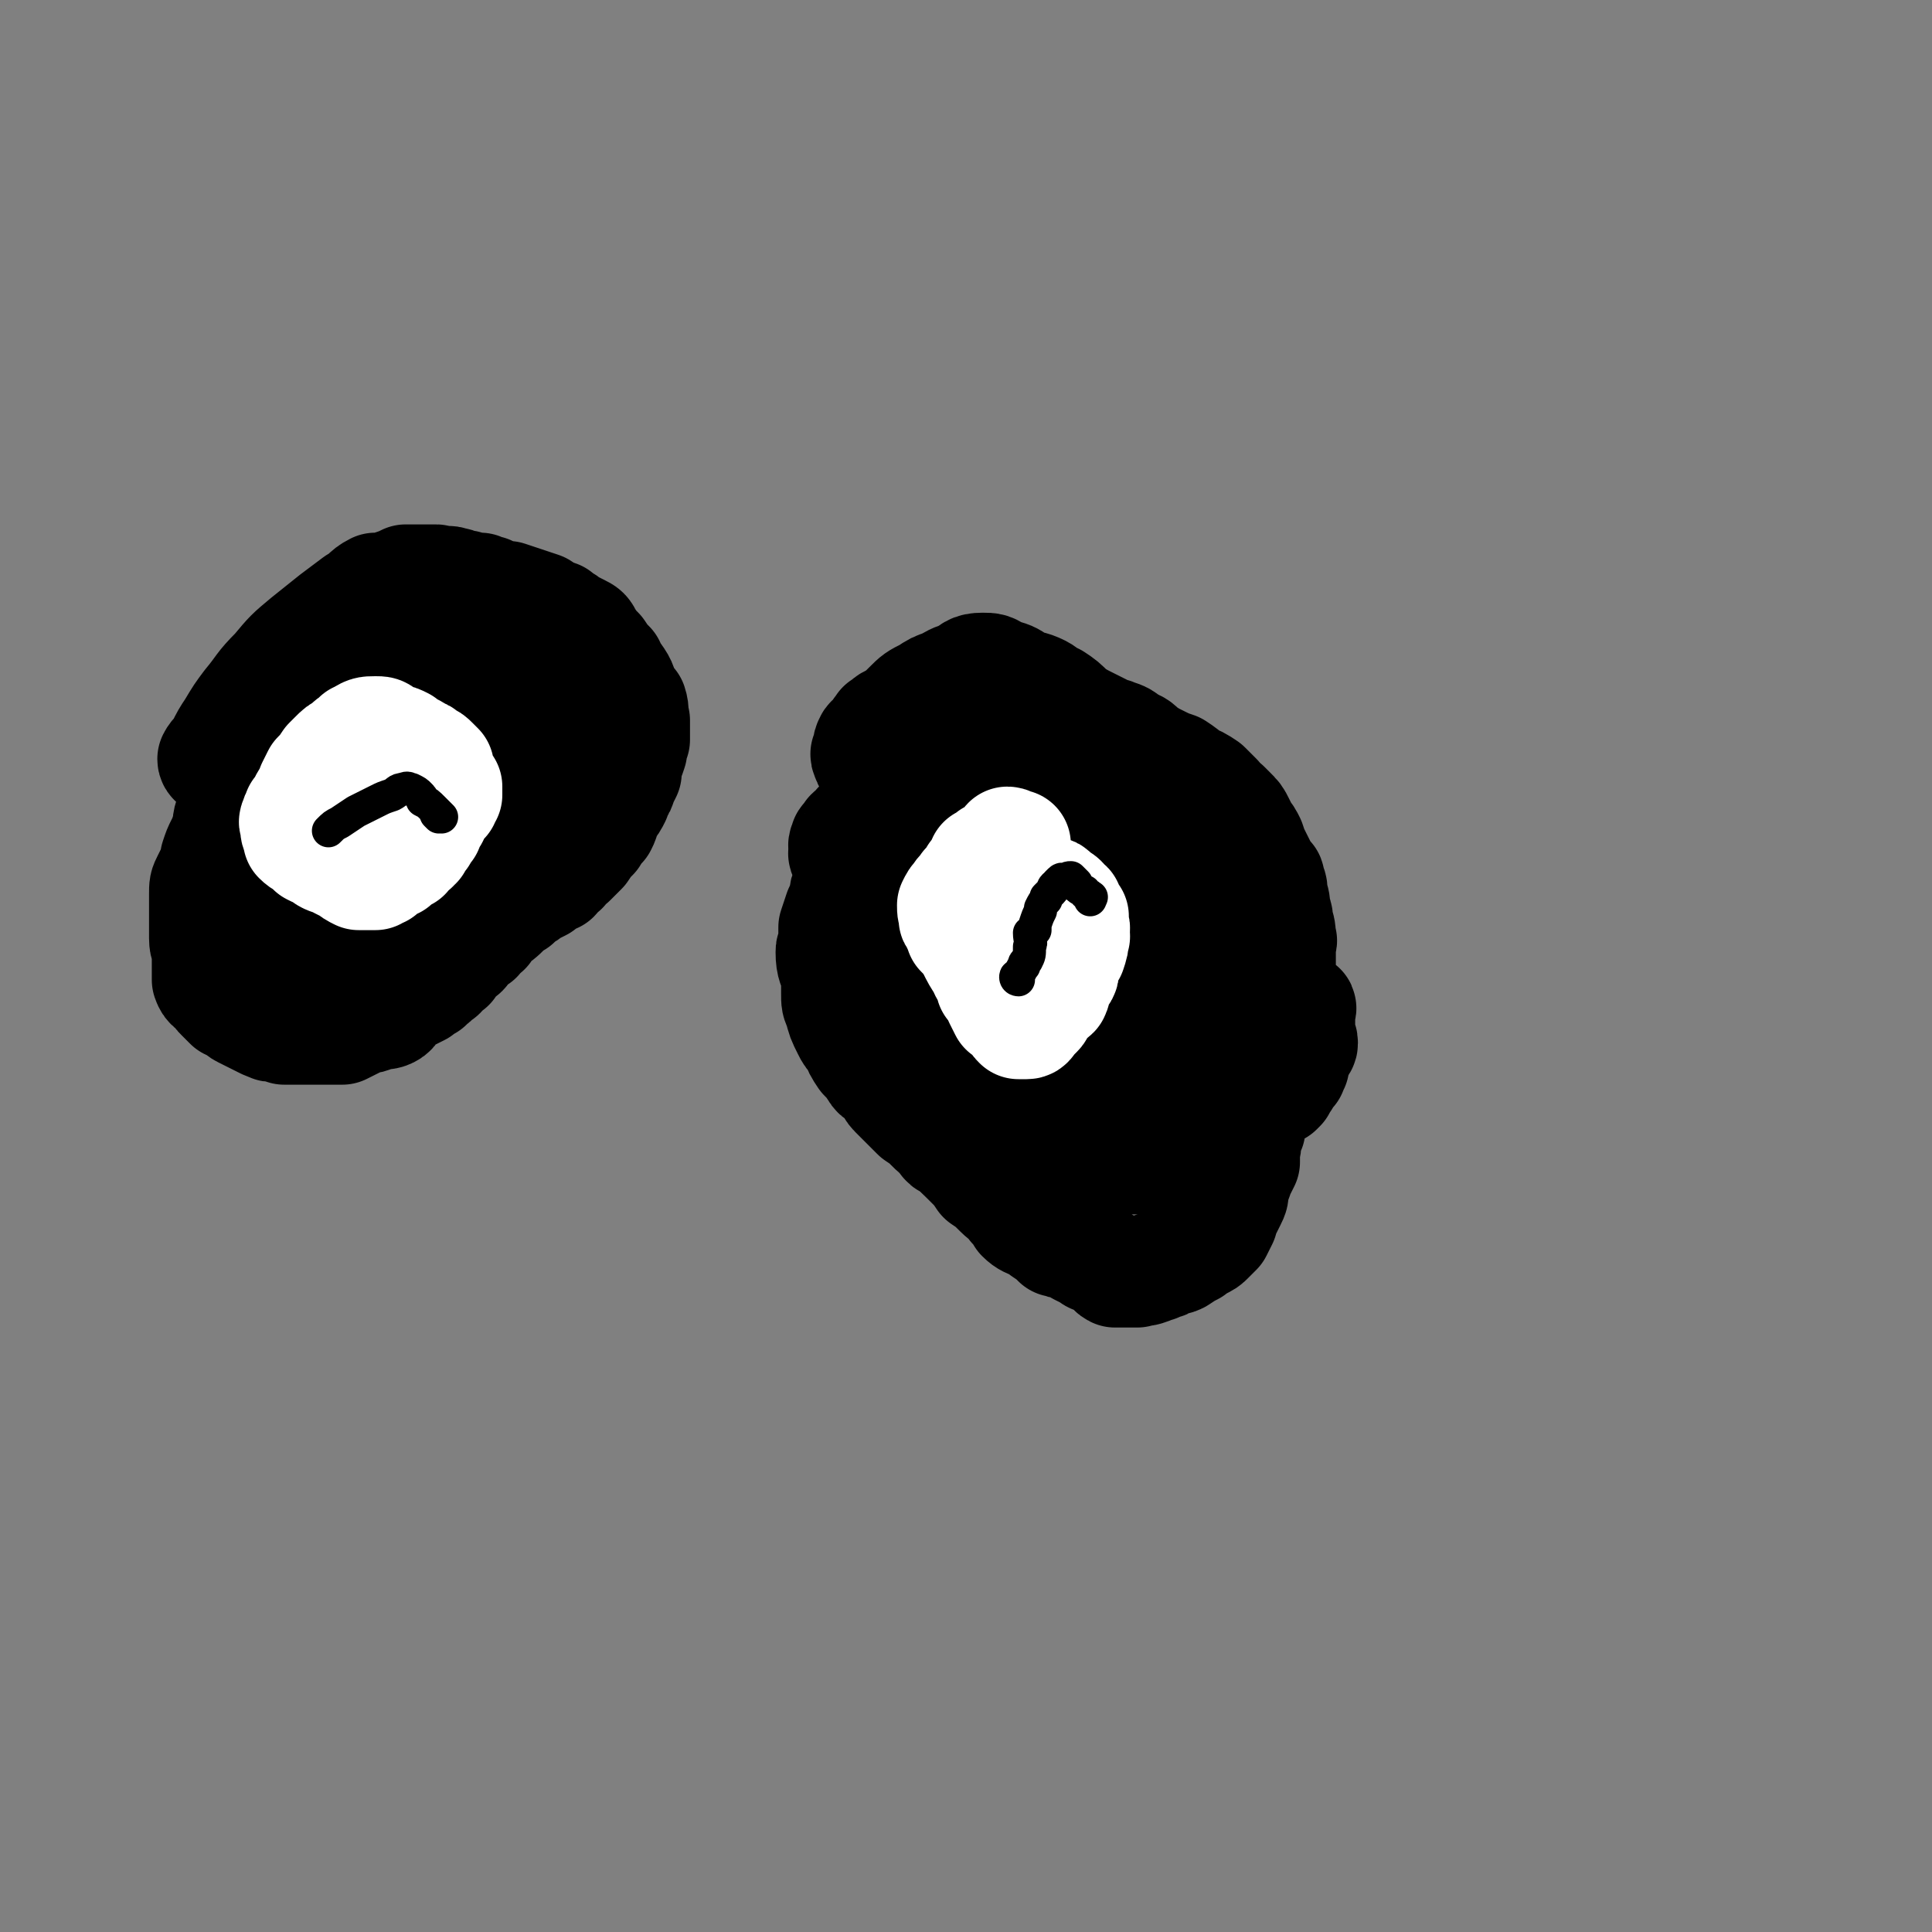 <svg viewBox='0 0 700 700' version='1.1' xmlns='http://www.w3.org/2000/svg' xmlns:xlink='http://www.w3.org/1999/xlink'><rect x="0" y="0" width="700" height="700" fill="#808080" stroke="none"/><g fill='none' stroke='#000000' stroke-width='80' stroke-linecap='round' stroke-linejoin='round'><path d='M364,327c0,0 -1,-1 -1,-1 '/><path d='M359,353c0,0 -1,-1 -1,-1 '/><path d='M341,293c0,0 -1,-1 -1,-1 '/></g>
<g fill='none' stroke='#000000' stroke-width='40' stroke-linecap='round' stroke-linejoin='round'><path d='M366,294c0,0 -1,-1 -1,-1 '/><path d='M400,300c0,0 -1,-1 -1,-1 0,1 1,1 1,3 1,1 1,1 2,3 3,4 3,4 5,8 2,3 2,3 4,6 3,4 3,4 6,8 2,5 2,5 5,11 2,4 2,4 4,8 1,4 1,4 3,8 1,1 1,1 1,3 1,1 0,1 0,2 1,1 1,1 1,3 1,1 2,1 2,3 2,2 1,2 2,4 1,1 1,1 1,2 '/><path d='M434,359c0,0 -1,-1 -1,-1 0,1 0,1 0,3 0,1 0,1 0,2 0,2 0,2 0,4 0,2 1,2 0,5 0,3 -1,3 -2,6 0,1 0,1 0,2 0,0 0,0 0,1 0,3 0,3 -1,6 -2,3 -2,3 -4,5 -1,3 -1,3 -3,6 -2,2 -2,2 -4,4 0,0 0,0 -1,1 -2,2 -1,2 -4,5 -1,1 -1,1 -3,3 -1,1 -1,2 -3,3 -2,1 -2,1 -3,2 -2,1 -2,1 -4,2 -1,1 -1,1 -2,1 0,0 0,0 -1,0 -1,0 -1,1 -3,1 -1,-1 -1,-1 -2,-2 -1,-1 -1,-1 -2,-2 -2,-1 -2,0 -4,-1 0,-1 0,-1 0,-1 0,0 0,0 -1,0 -1,-2 -1,-2 -3,-3 0,-2 0,-2 -1,-4 0,-1 -1,-1 -1,-3 0,-2 1,-2 1,-4 1,-2 1,-2 2,-5 1,-3 1,-3 2,-7 0,-4 0,-4 1,-8 1,-6 1,-6 2,-12 0,-4 0,-4 1,-8 0,-1 0,-1 0,-2 1,-5 1,-5 1,-9 1,-1 0,-1 0,-3 0,-1 0,-3 0,-3 0,0 0,2 0,3 1,2 1,2 2,3 1,3 1,3 1,6 1,3 1,3 2,7 1,7 1,7 1,15 1,8 2,8 2,16 1,7 0,7 0,14 1,5 2,5 2,9 0,1 0,1 -1,2 0,1 0,1 -1,1 -1,0 -1,-1 -1,-1 -1,-1 -1,-1 -2,-2 0,0 0,0 -1,0 0,-1 0,-1 -1,-2 -1,-1 0,-1 -1,-2 -1,-2 -1,-2 -2,-3 0,-2 0,-2 -1,-4 -1,-1 -1,0 -1,-1 0,-2 1,-3 0,-4 0,-1 0,-1 -1,-1 0,-2 0,-2 0,-4 -1,-1 -1,-1 -1,-1 0,-1 0,-1 -1,-2 0,-2 0,-2 -1,-5 -1,-1 -1,-1 -2,-3 -1,-3 -1,-3 -2,-5 0,-2 0,-2 -1,-3 0,-2 0,-2 -1,-3 -1,-2 -1,-2 -1,-3 -1,-2 -1,-2 -2,-3 0,-1 0,-1 -1,-1 0,-2 0,-2 -1,-4 -1,-1 -1,-1 -1,-1 -1,-2 -1,-2 -2,-3 -1,-2 -1,-2 -2,-4 -1,0 -1,0 -1,-1 -1,-2 -1,-2 -3,-3 -2,-3 -2,-3 -4,-5 -2,-2 -3,-2 -5,-4 -1,-1 -1,-1 -3,-2 -1,-1 -1,-1 -3,-2 -1,-1 -1,-2 -2,-2 -2,-1 -2,-1 -4,-1 -1,0 -1,0 -1,0 -1,-1 -1,-1 -2,-1 -2,-1 -2,0 -3,0 -1,0 -2,-1 -2,0 0,1 1,1 1,2 1,3 1,3 2,5 2,4 2,4 4,8 2,5 2,5 5,10 2,4 2,4 5,9 2,3 2,3 5,7 1,3 1,3 2,6 1,0 1,0 1,1 2,2 2,2 3,4 1,0 1,1 2,1 1,1 1,0 3,1 '/><path d='M336,328c0,0 -1,-1 -1,-1 0,0 0,1 1,2 0,2 0,1 1,3 1,3 1,3 2,6 2,4 2,4 3,8 3,5 3,5 6,10 2,5 2,5 4,10 1,4 1,4 3,8 2,4 2,4 3,7 1,2 1,2 2,4 2,3 1,3 3,6 1,2 2,2 3,5 2,3 2,3 3,6 2,5 2,5 4,10 1,4 2,4 4,8 1,4 1,4 3,7 2,3 2,3 4,6 2,4 1,4 3,8 '/><path d='M337,391c0,0 -1,-1 -1,-1 0,0 1,1 2,2 2,2 2,2 5,4 3,2 3,1 7,3 3,2 3,2 6,4 3,2 3,2 6,3 3,2 3,2 7,4 5,2 5,2 11,4 '/><path d='M342,412c0,0 -1,-1 -1,-1 0,0 0,1 1,2 1,2 2,1 4,3 3,3 3,3 6,5 3,2 3,3 7,4 1,0 2,0 3,0 '/><path d='M373,424c0,0 -1,-1 -1,-1 0,0 1,0 2,0 2,-1 2,-1 3,-1 2,-1 2,-1 4,-2 3,-1 3,-1 5,-2 2,0 2,0 4,-1 2,-1 2,-1 3,-2 1,0 1,0 2,0 4,-1 4,-1 7,-2 3,-1 3,-1 6,-2 3,-1 3,-1 6,-1 2,-1 2,-1 5,-2 2,-1 2,-1 5,-2 1,0 1,-1 3,-1 1,-1 1,-1 3,-1 1,-1 1,0 1,0 1,-1 1,-1 1,-1 2,-1 2,-1 3,-2 1,-1 1,-1 3,-2 1,0 1,0 2,-1 1,-1 1,-1 2,-2 1,-1 1,0 2,-1 1,0 1,0 2,-1 1,-1 1,-1 2,-2 0,0 0,0 0,0 2,-2 1,-2 3,-3 1,-1 1,-1 3,-2 1,0 1,-1 1,-1 1,-1 1,-1 2,-2 1,-2 1,-2 1,-4 1,-1 1,-2 2,-3 1,-2 1,-2 2,-3 1,-1 1,-1 2,-3 0,-1 0,-1 0,-2 1,-2 0,-2 0,-4 0,-3 0,-3 0,-7 0,-3 0,-3 0,-6 0,-2 0,-2 0,-4 0,-3 0,-3 0,-5 0,-2 1,-2 0,-3 0,-3 0,-3 -1,-6 0,-2 0,-2 -1,-4 0,-3 0,-3 -1,-6 0,-3 0,-2 -1,-5 0,-1 0,-1 -1,-1 -2,-4 -2,-4 -4,-8 -1,-2 -1,-2 -2,-5 -1,-2 -1,-2 -2,-3 -1,-2 -1,-2 -2,-4 -1,-2 -1,-2 -3,-4 -1,-1 -1,-1 -2,-2 -2,-1 -2,-1 -3,-3 -2,-2 -2,-2 -4,-4 -3,-2 -3,-2 -6,-3 -2,-2 -2,-2 -5,-4 -3,-1 -3,-1 -7,-3 -2,-1 -2,-1 -5,-3 -2,-2 -2,-2 -5,-3 -2,-2 -2,-2 -5,-3 -2,-1 -2,0 -5,-2 -2,-1 -2,-1 -4,-2 -4,-2 -4,-2 -7,-4 -3,-3 -3,-3 -6,-5 -3,-1 -3,-2 -5,-3 -4,-2 -4,-1 -8,-3 -3,-2 -3,-2 -7,-3 -3,-2 -3,-2 -6,-2 -4,0 -4,1 -7,3 -4,1 -3,1 -7,3 -3,1 -3,1 -6,3 -4,2 -4,2 -7,5 -2,2 -2,2 -4,4 -3,1 -3,1 -5,3 -1,0 0,0 -1,1 -1,1 -1,1 -2,3 -1,1 -2,1 -2,2 -1,1 0,1 0,3 -1,1 -2,1 -1,2 0,1 0,1 1,2 1,1 1,2 2,3 0,1 1,1 1,2 1,2 1,2 2,3 0,1 1,1 1,1 1,1 1,1 2,2 0,1 0,1 1,1 1,1 1,1 2,1 1,-1 1,-1 2,-2 2,-1 2,0 4,-1 2,-2 2,-2 4,-3 3,-2 3,-1 6,-3 2,-1 2,-2 4,-3 3,-2 3,-2 5,-3 2,-2 2,-2 4,-4 1,-1 1,-1 3,-2 2,-1 2,0 3,-1 2,0 2,-1 4,-1 2,-1 2,0 4,0 2,0 2,-1 5,0 2,0 2,1 5,2 2,1 2,1 5,1 3,1 3,1 7,2 2,0 2,0 3,1 5,1 5,1 9,3 3,2 3,2 7,3 4,3 4,2 8,5 3,1 3,1 5,3 2,2 2,2 4,3 2,2 2,2 3,4 2,1 2,1 4,3 1,2 1,2 3,4 1,2 2,2 3,5 3,5 3,5 5,11 2,4 2,4 4,8 1,4 1,4 3,8 1,2 1,2 1,5 0,0 -1,0 -1,1 0,1 1,1 0,3 0,2 -1,1 -1,3 -1,2 -1,2 -2,4 -1,1 -2,1 -4,2 -1,0 -1,0 -3,-1 -2,0 -2,0 -5,-2 -3,-2 -3,-2 -6,-4 -4,-3 -4,-2 -8,-5 -4,-3 -4,-3 -8,-7 -4,-3 -4,-3 -8,-6 -4,-4 -4,-4 -8,-7 -4,-4 -4,-4 -7,-7 -3,-3 -3,-3 -6,-6 -1,-1 -1,-1 -2,-2 -2,-2 -1,-2 -3,-3 -1,-3 -2,-2 -4,-4 -1,-1 -1,-1 -2,-3 -1,-1 -1,-1 -2,-2 -1,-1 -1,-1 -2,-1 -3,-1 -3,-1 -5,-1 -3,-1 -3,0 -6,0 -3,-1 -3,-1 -6,-1 -3,-1 -3,0 -6,0 -3,0 -3,-1 -5,0 -1,0 -1,0 -2,1 -2,0 -2,0 -3,1 -2,0 -2,0 -3,1 -2,0 -1,0 -2,1 -3,1 -3,1 -5,2 -3,2 -3,2 -5,4 -2,1 -2,1 -4,3 -1,1 -1,1 -2,3 -1,0 -1,0 -1,1 -2,2 -2,2 -4,4 0,1 -1,1 -1,1 0,1 0,1 1,2 0,0 0,0 0,0 1,2 1,2 2,3 0,1 1,1 1,2 1,2 1,3 2,5 1,3 1,3 2,6 1,3 1,3 2,5 2,3 2,3 3,6 2,3 2,3 3,6 0,2 0,2 1,4 1,2 1,2 2,4 2,3 2,3 3,5 1,1 0,1 1,2 1,2 1,2 3,4 0,1 0,1 1,3 0,0 0,0 1,1 0,1 0,1 1,3 1,1 1,1 2,2 2,2 2,2 3,3 1,1 1,1 1,1 0,1 0,1 1,1 0,0 0,0 1,1 1,0 1,0 2,0 0,0 0,0 0,0 1,-1 1,-1 2,-2 0,0 0,0 0,0 2,-1 2,-1 3,-2 1,-2 1,-2 1,-5 1,-4 0,-4 0,-8 1,-5 0,-5 0,-11 0,-6 0,-6 0,-11 0,-3 1,-4 0,-7 -1,-5 -2,-4 -4,-9 -2,-4 -2,-4 -3,-9 -1,-2 -1,-2 -2,-5 -2,-3 -2,-3 -3,-5 -2,-4 -1,-4 -3,-7 -2,-2 -2,-2 -3,-4 -2,-2 -2,-2 -4,-4 -1,-1 -1,-1 -2,-2 -1,0 -1,0 -2,0 -2,0 -2,-1 -3,0 -1,0 -1,0 -2,1 0,0 -1,0 -1,1 -1,0 -1,0 -1,1 -2,1 -2,1 -3,1 -2,1 -2,1 -3,2 -1,1 -1,1 -2,2 -2,1 -2,1 -4,3 -1,2 -2,2 -3,3 -1,2 -2,2 -2,3 -1,2 0,2 0,4 0,0 -1,0 0,1 1,2 1,2 2,5 1,2 1,2 2,4 1,4 1,4 2,8 1,3 1,3 2,6 1,3 1,3 2,6 1,3 1,3 3,5 2,3 2,3 3,6 2,2 1,2 3,4 1,3 1,3 3,5 1,2 1,2 2,3 2,2 2,2 3,4 2,2 2,2 4,4 1,1 1,1 2,2 1,1 1,1 3,3 2,3 2,3 5,5 1,1 1,1 2,2 1,1 1,0 2,2 3,1 2,2 4,3 2,2 2,2 3,4 2,1 2,1 4,3 2,2 2,1 4,3 2,2 1,2 3,4 2,1 2,1 4,3 3,1 3,1 5,3 0,0 0,0 0,1 2,2 2,2 4,3 1,1 1,1 2,2 0,0 0,0 0,1 2,1 2,1 4,2 1,1 1,1 2,2 1,1 1,1 2,2 2,0 2,0 4,0 2,1 2,1 3,1 3,-1 3,-1 5,-1 3,-1 3,0 6,0 3,0 3,0 5,0 3,-1 3,-1 6,-2 2,-1 2,-1 5,-2 2,-1 3,-1 5,-2 3,-1 2,-1 5,-2 2,-1 2,-1 3,-2 2,-1 2,-1 4,-2 2,-1 2,-1 4,-2 2,-1 2,-1 3,-2 1,0 1,0 1,0 2,-1 2,-1 3,-2 1,0 1,-1 1,-1 2,-2 3,-2 5,-4 1,-1 1,-1 3,-2 0,0 0,0 1,-1 0,-1 0,-1 0,-1 1,-1 1,-1 1,-1 1,-1 1,-1 1,-2 1,-1 1,-1 2,-2 0,0 0,-1 0,-1 1,-1 1,-1 1,-2 1,-3 1,-3 2,-5 0,-1 1,-1 1,-2 0,-2 -1,-2 -1,-3 0,-1 0,-1 0,-2 0,-1 0,-1 0,-2 0,-1 0,-1 0,-2 0,-1 0,-1 0,-2 0,-1 1,-2 0,-2 0,0 0,1 -1,1 -1,1 -1,1 -1,1 -1,1 -1,1 -2,2 0,0 0,0 -1,1 -1,1 -1,1 -2,3 -1,1 -1,2 -1,3 -1,2 -1,2 -2,3 -1,2 -1,2 -1,3 0,0 0,0 -1,1 0,1 0,1 -1,2 -1,2 -2,2 -2,5 -1,1 0,1 0,3 0,2 0,2 -1,3 0,2 0,2 -1,3 -1,2 0,2 -1,4 0,3 0,3 0,6 -1,1 -1,1 -1,2 -1,3 0,3 -1,6 0,2 0,2 0,4 -1,2 -1,2 -2,4 -1,3 -1,3 -2,5 0,3 0,3 -1,5 -1,2 -1,2 -2,4 -1,1 -1,1 -1,3 -1,2 -1,2 -2,4 -1,1 -1,1 -3,3 -1,1 -1,1 -3,2 -2,1 -2,1 -3,2 -2,1 -2,1 -5,3 -2,1 -2,0 -4,1 -1,1 -1,1 -2,1 -1,1 -1,0 -2,1 -2,0 -2,1 -3,1 -2,1 -2,0 -4,1 -1,0 -1,0 -3,0 -1,0 -1,0 -2,0 -1,0 -1,0 -3,0 -2,-1 -1,-2 -3,-3 -1,-1 -2,-1 -3,-2 -2,0 -2,0 -3,-1 -2,-1 -2,-1 -4,-2 -1,-1 -1,-1 -3,-2 -2,0 -2,0 -4,-1 0,0 0,0 -1,0 -2,-2 -2,-2 -5,-4 -1,-1 -1,-1 -3,-2 -2,-1 -3,-1 -5,-3 -1,-2 -1,-3 -3,-4 -2,-3 -3,-3 -5,-5 -3,-3 -3,-3 -6,-5 -2,-3 -2,-3 -4,-5 -3,-3 -3,-3 -5,-5 -3,-3 -3,-3 -5,-5 -3,-2 -3,-2 -5,-4 -2,-2 -2,-2 -5,-4 -2,-2 -2,-2 -4,-4 -2,-2 -2,-2 -4,-4 -2,-2 -1,-3 -3,-5 -2,-2 -3,-1 -4,-3 -2,-3 -2,-3 -4,-5 -2,-3 -2,-3 -3,-6 -2,-2 -2,-2 -3,-4 -2,-4 -2,-4 -3,-8 -1,-2 -1,-2 -1,-5 0,-3 0,-3 0,-6 -1,-4 -2,-4 -2,-9 0,-1 0,-1 1,-2 0,-4 0,-4 0,-7 1,-3 1,-3 2,-6 1,-2 1,-2 2,-5 0,-2 0,-2 1,-4 1,-1 1,-1 2,-3 1,-2 1,-2 2,-4 1,-3 1,-3 2,-5 2,-3 2,-3 3,-5 2,-3 2,-3 3,-5 2,-2 2,-3 5,-5 2,-2 3,-2 6,-5 3,-2 3,-2 6,-4 1,-1 1,-1 2,-1 2,-2 2,-2 5,-3 2,-1 2,-1 4,-1 2,-1 2,-2 3,-2 2,1 2,2 5,3 1,1 1,1 3,2 2,1 2,0 4,1 1,0 1,0 2,0 '/><path d='M78,276c0,0 -1,0 -1,-1 1,-2 2,-2 3,-4 2,-4 2,-4 4,-7 3,-5 3,-5 6,-9 5,-6 4,-6 10,-12 5,-6 5,-6 11,-11 5,-4 5,-4 10,-8 4,-3 4,-3 8,-6 4,-2 3,-3 7,-5 0,0 0,1 1,1 3,-1 3,-1 5,-2 3,-1 3,-1 5,-2 2,0 2,0 4,0 2,0 2,0 3,0 2,0 2,0 4,0 1,0 1,1 3,1 1,0 1,-1 3,0 2,0 2,1 3,1 2,0 2,0 3,1 2,0 2,0 4,0 2,1 2,1 3,1 2,1 2,1 4,2 1,0 1,0 3,0 3,1 3,1 6,2 3,1 3,1 6,2 3,2 3,2 6,3 2,2 2,1 4,3 2,1 2,1 4,2 2,1 2,1 3,3 2,3 2,3 4,5 2,3 2,3 4,5 1,3 1,2 3,5 2,3 1,3 3,7 1,1 1,1 2,2 1,3 0,3 1,6 0,3 0,3 0,5 0,0 0,0 0,1 0,1 0,1 0,1 -1,2 -1,2 -1,4 -1,3 -1,3 -2,5 0,1 0,1 0,3 -1,2 -1,2 -2,4 0,1 0,1 -1,2 -1,1 -1,1 -1,3 -1,2 -1,2 -2,3 -1,2 -1,2 -2,3 0,2 0,2 -1,4 -2,2 -2,2 -3,4 -2,2 -2,2 -4,5 -2,2 -2,2 -4,4 -2,1 -2,1 -3,3 -2,1 -2,2 -3,3 -1,0 -1,-1 -1,0 -2,1 -2,1 -4,3 -2,1 -2,1 -4,2 -1,1 -1,1 -3,2 -1,1 -1,1 -2,2 -1,0 -1,0 -2,1 -1,1 -1,1 -2,2 -2,2 -2,2 -4,3 -2,2 -2,2 -3,4 -2,1 -2,1 -3,3 -2,1 -2,1 -4,3 -1,2 -1,2 -3,3 -2,2 -2,2 -3,4 -1,0 -1,0 -2,1 -1,2 -1,2 -3,3 -1,2 -2,1 -3,3 -2,1 -2,1 -3,2 -2,1 -2,1 -4,2 -2,1 -2,1 -4,2 -2,2 -1,3 -3,4 -2,1 -2,0 -5,1 -2,1 -2,1 -4,1 -2,1 -2,1 -4,2 -2,1 -2,1 -4,2 -2,0 -2,0 -4,0 -2,0 -2,0 -4,0 -2,0 -2,0 -4,0 -2,0 -2,0 -4,0 -3,0 -3,0 -5,0 -2,-1 -2,-1 -4,-1 -1,0 -1,0 -2,-1 0,0 0,0 -1,0 -2,-1 -2,-1 -4,-2 -2,-1 -2,-1 -4,-2 -2,-1 -2,-2 -4,-3 -1,-1 -1,0 -1,0 -2,-2 -2,-2 -3,-3 -1,-1 -1,-1 -1,-2 -2,-2 -3,-1 -4,-4 0,-2 0,-2 0,-5 0,-2 0,-2 0,-5 0,-2 -1,-2 -1,-5 0,-2 0,-2 0,-4 0,-1 0,-1 0,-1 0,-3 0,-3 0,-7 0,-2 0,-2 0,-4 0,-3 0,-3 1,-5 1,-2 1,-2 2,-4 1,-2 1,-2 1,-4 1,-3 1,-3 2,-5 1,-2 1,-2 2,-5 1,-2 0,-2 1,-5 1,-2 2,-2 3,-5 1,-2 1,-2 2,-5 2,-3 2,-3 4,-5 2,-5 1,-5 4,-9 2,-4 2,-4 5,-8 2,-4 1,-5 5,-9 4,-4 5,-4 10,-8 5,-4 5,-4 10,-8 5,-3 5,-3 10,-6 3,-2 4,-2 7,-4 3,-2 3,-2 7,-3 2,-1 2,-1 4,0 2,0 2,1 3,2 2,0 2,0 3,1 2,1 2,1 4,2 2,2 2,2 5,4 2,2 3,2 5,5 2,4 2,4 4,8 2,4 2,5 4,9 2,4 2,4 3,8 1,4 1,4 1,8 0,3 0,4 0,7 -1,3 -1,3 -1,6 -1,3 -1,4 -2,7 -1,3 -2,3 -3,6 -1,3 -1,4 -2,7 -2,3 -2,3 -4,5 -2,3 -2,3 -4,6 -2,2 -2,2 -5,4 -3,3 -3,4 -6,6 -4,2 -4,2 -8,3 -4,1 -4,1 -7,2 -4,0 -5,1 -8,1 -4,0 -4,-1 -7,-1 -3,-1 -3,-1 -6,-2 -3,-1 -3,0 -5,-2 -3,-1 -2,-1 -4,-3 -2,-2 -3,-2 -3,-4 0,-2 0,-2 1,-4 2,-4 2,-4 4,-8 3,-7 3,-7 7,-13 5,-9 5,-9 10,-18 4,-8 4,-8 9,-15 2,-3 2,-3 3,-5 1,-1 1,-1 2,-2 3,-3 3,-3 6,-6 0,-1 -1,-1 0,-1 1,-1 1,-1 3,0 1,0 1,1 1,1 2,2 2,2 3,3 2,2 2,2 3,5 1,2 1,2 1,5 0,4 -1,4 -2,7 -1,5 -1,5 -2,11 -1,5 -2,5 -3,11 -2,8 -2,8 -5,17 -1,4 -1,4 -2,9 -1,2 0,2 -1,4 -3,5 -3,5 -6,11 -3,4 -3,4 -6,7 -2,3 -2,3 -5,6 -3,2 -3,1 -6,3 -2,0 -2,0 -5,1 -1,0 -1,0 -3,0 -2,-1 -2,-1 -4,-2 -1,-1 -1,0 -2,-1 -2,-1 -2,-1 -4,-3 -3,-2 -3,-2 -5,-5 -1,-2 -2,-2 -3,-4 -1,-3 0,-3 1,-6 1,-3 1,-3 2,-6 3,-6 3,-6 6,-12 5,-7 5,-7 10,-13 5,-5 5,-5 10,-11 4,-4 4,-4 9,-8 3,-3 3,-3 7,-6 2,-1 2,-1 4,-1 2,-1 2,0 3,1 1,0 1,1 2,1 2,1 2,1 4,2 2,1 2,1 3,2 1,1 1,1 2,2 0,0 0,-1 1,0 1,1 1,2 3,3 0,0 0,0 1,0 1,0 1,0 2,1 0,0 0,0 1,0 0,0 0,0 1,0 0,0 1,0 1,0 1,-1 1,-1 1,-2 1,-1 1,-1 2,-2 1,-1 2,-1 3,-3 1,-2 0,-2 1,-3 2,-3 2,-3 3,-5 1,-1 0,-1 1,-1 0,-1 1,-1 1,-2 0,0 0,0 0,0 -1,0 -1,-1 -2,0 -1,0 -1,0 -2,1 0,1 0,1 -1,2 -2,1 -2,0 -4,1 -3,2 -2,2 -5,3 -6,3 -7,2 -13,5 -7,2 -7,2 -14,4 -8,3 -8,3 -15,5 -6,2 -6,2 -12,4 -2,1 -2,1 -5,2 -3,1 -3,2 -7,3 -2,1 -2,0 -3,1 0,0 0,0 0,0 -3,1 -3,1 -6,2 -2,0 -2,1 -3,1 -2,1 -2,0 -3,1 -1,0 -1,0 -1,0 -1,1 0,1 -1,2 0,0 0,0 -1,0 0,1 -1,1 -1,2 -1,0 0,1 0,1 0,0 0,0 0,1 0,1 0,1 0,2 0,1 0,1 0,1 0,1 0,1 0,2 0,1 0,1 1,2 0,0 0,0 1,0 0,1 0,1 0,2 0,1 0,1 0,2 0,0 0,0 0,1 0,0 0,0 0,1 1,1 1,1 2,1 0,1 0,1 1,2 '/><path d='M198,244c0,0 -1,-1 -1,-1 1,2 2,3 3,5 2,2 2,1 3,3 1,2 2,3 1,5 0,2 -1,2 -2,5 -1,3 -1,3 -2,6 -1,3 -1,3 -2,6 -1,3 -1,3 -1,5 '/></g>
<g fill='none' stroke='#FFFFFF' stroke-width='40' stroke-linecap='round' stroke-linejoin='round'><path d='M367,315c0,0 -1,-1 -1,-1 0,0 0,1 0,1 1,0 2,0 2,1 2,1 2,1 3,2 1,0 1,0 2,0 1,2 1,2 3,3 1,1 2,1 4,2 1,0 1,0 2,1 1,1 0,1 1,1 2,1 2,1 3,3 1,0 1,0 1,1 1,2 1,2 2,3 0,2 0,2 0,3 1,2 0,2 0,4 0,0 1,0 0,1 0,2 0,2 -1,5 0,0 0,0 -1,1 -1,2 -1,2 -2,4 0,1 1,2 0,3 0,0 0,0 -1,1 0,1 0,1 -1,2 -1,2 0,2 -1,4 -1,1 -2,1 -3,2 -1,2 -1,2 -2,3 -1,1 0,1 -1,2 -1,1 -1,1 -2,2 -1,1 -1,2 -2,2 0,0 -1,0 -1,0 -1,0 -1,0 -2,0 -1,-1 -1,-1 -1,-2 -1,-1 -1,-1 -2,-2 -1,-1 -1,-1 -2,-1 -1,-2 -1,-2 -2,-4 -1,-3 -1,-3 -3,-5 -1,-4 -2,-4 -3,-7 -2,-3 -2,-3 -4,-7 -2,-3 -2,-3 -4,-5 -1,-3 -1,-2 -2,-5 -1,0 0,-1 0,-1 -1,-2 -1,-2 -1,-4 1,-2 1,-2 2,-3 1,-2 2,-2 3,-4 2,-2 2,-2 3,-4 2,-2 2,-3 3,-5 1,0 1,0 1,0 2,-1 1,-1 2,-2 2,-1 2,-1 4,-2 1,-1 1,-2 2,-3 1,0 1,1 2,1 0,0 0,0 1,0 0,0 0,0 0,0 '/><path d='M155,278c0,0 -1,-1 -1,-1 1,1 2,1 3,3 1,0 1,0 1,1 1,0 1,0 1,1 1,0 1,0 1,1 1,1 1,1 2,2 0,1 0,1 0,2 0,0 0,0 0,1 -1,1 -1,1 -1,2 -1,1 -2,1 -3,3 0,1 0,1 -1,3 -1,1 -1,1 -2,3 0,0 0,0 0,1 -1,1 -1,1 -2,3 -1,0 -1,0 -2,1 0,1 0,1 0,2 -1,0 -1,0 -1,1 -2,1 -2,1 -3,3 -2,1 -2,1 -4,2 0,1 0,1 -1,1 -2,1 -2,1 -3,2 -1,0 -1,0 -1,1 0,0 0,0 0,0 -1,0 -1,0 -2,1 -1,0 -1,0 -1,0 -1,0 -1,0 -2,0 -1,0 -1,0 -2,0 0,0 -1,0 -1,0 -2,-1 -2,-1 -3,-2 -2,-1 -2,-1 -4,-2 0,0 0,0 -1,-1 -1,0 -1,0 -1,0 -3,-1 -3,-1 -5,-3 -1,0 -1,0 -3,-1 -1,-1 0,-1 -1,-1 -2,-2 -2,-1 -4,-3 0,0 0,-1 0,-1 -1,-2 -1,-2 -1,-4 0,-1 -1,-1 0,-2 0,-2 1,-1 1,-3 1,-1 1,-1 2,-3 1,-2 1,-2 2,-3 1,-2 1,-2 1,-3 1,-2 1,-2 2,-4 2,-2 2,-2 4,-5 1,-1 1,-1 2,-2 2,-2 2,-2 4,-3 2,-2 2,-2 4,-3 1,-1 0,-1 1,-1 3,-2 3,-2 6,-2 2,0 2,0 3,1 2,1 2,1 4,2 1,0 1,0 3,1 1,1 1,1 3,2 2,1 2,1 3,2 1,0 1,0 2,1 2,1 2,1 3,2 1,1 1,1 2,2 '/></g>
<g fill='none' stroke='#000000' stroke-width='12' stroke-linecap='round' stroke-linejoin='round'><path d='M369,355c0,0 -1,0 -1,-1 0,-1 1,0 1,-1 1,-1 1,-2 2,-3 0,-1 0,-1 1,-2 1,-2 1,-2 1,-5 1,-2 0,-2 0,-5 1,-1 1,0 2,-1 0,-1 0,-1 0,-2 1,-3 1,-3 2,-5 0,-1 0,-1 0,-1 1,-2 1,-2 2,-3 0,-1 0,-1 0,-1 1,-1 1,-1 2,-2 1,-1 0,-1 1,-2 0,0 1,0 1,-1 0,0 0,0 0,0 1,-1 1,-1 1,-1 1,-1 1,0 2,0 1,-1 1,-1 2,-1 1,1 1,1 2,2 0,0 0,0 0,1 1,1 1,1 3,2 0,0 0,1 1,1 0,1 1,0 1,1 0,0 0,0 0,0 1,0 0,0 0,1 '/><path d='M159,296c0,0 -1,-1 -1,-1 1,0 2,1 2,1 0,0 0,0 0,0 -1,-1 -1,-1 -2,-2 -1,-1 -1,-1 -1,-1 -2,-2 -2,-2 -4,-3 0,-1 0,-1 -1,-2 0,0 0,0 0,0 -1,-1 -1,-1 -3,-2 -1,0 -1,-1 -3,0 -2,0 -2,1 -4,2 -3,1 -3,1 -5,2 -2,1 -2,1 -4,2 -2,1 -2,1 -4,2 -3,2 -3,2 -6,4 -2,1 -2,1 -4,3 '/></g>
</svg>